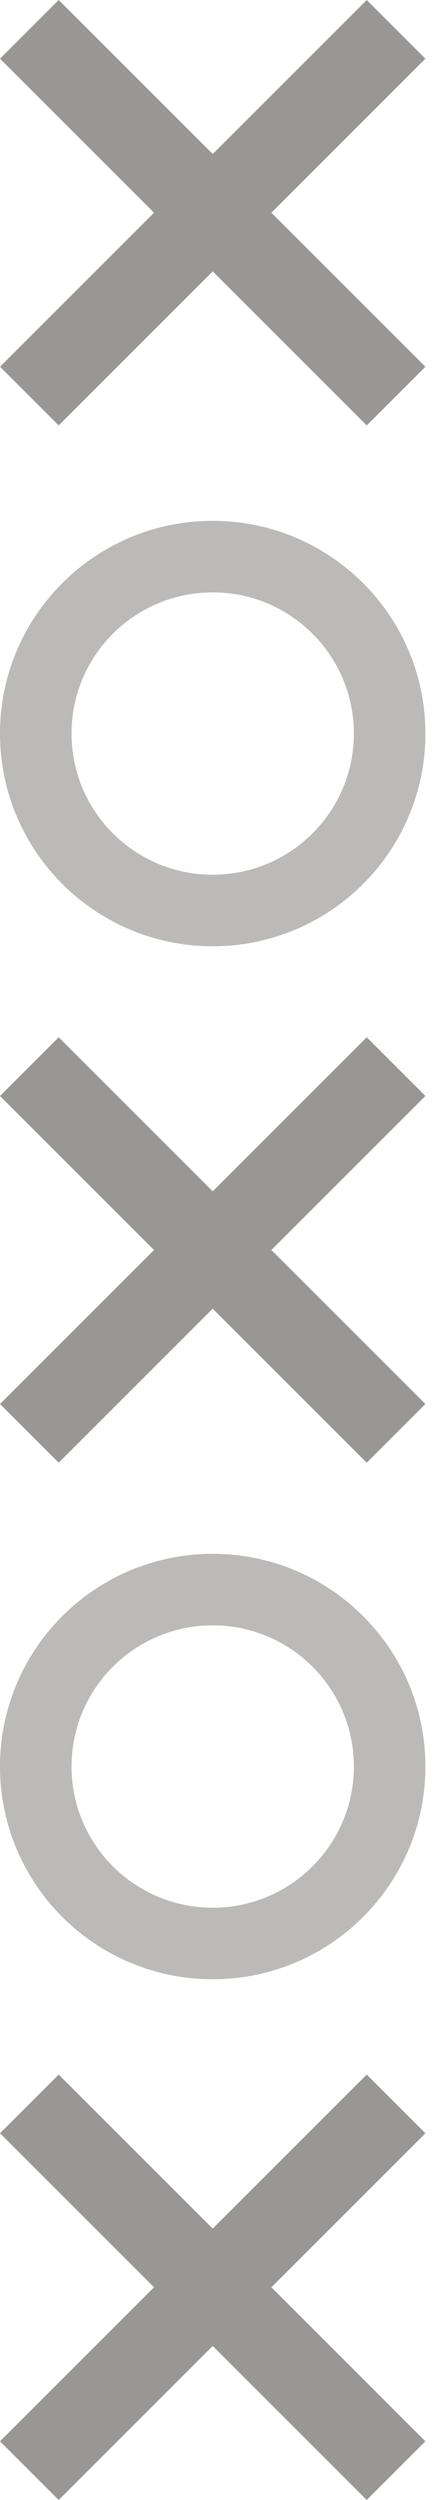 <svg width="50" height="288" viewBox="0 0 50 288" fill="none" xmlns="http://www.w3.org/2000/svg">
<g style="mix-blend-mode:soft-light">
<rect x="42.25" width="9.56" height="59.748" transform="rotate(45 42.25 0)" fill="#999696"/>
<rect x="49.01" y="42.248" width="9.56" height="59.748" transform="rotate(135 49.01 42.248)" fill="#999696"/>
<rect x="42.25" y="119.496" width="9.56" height="59.748" transform="rotate(45 42.25 119.496)" fill="#999696"/>
<rect x="49.01" y="161.744" width="9.56" height="59.748" transform="rotate(135 49.01 161.744)" fill="#999696"/>
<rect x="42.25" y="238.992" width="9.56" height="59.748" transform="rotate(45 42.25 238.992)" fill="#999696"/>
<rect x="49.01" y="281.24" width="9.56" height="59.748" transform="rotate(135 49.01 281.24)" fill="#999696"/>
<path d="M24.505 228.01C10.971 228.01 1.14441e-05 217.039 1.14441e-05 203.505C1.14441e-05 189.971 10.971 179 24.505 179C38.039 179 49.01 189.971 49.01 203.505C49.01 217.039 38.039 228.01 24.505 228.01ZM24.505 187.242C15.523 187.242 8.242 194.523 8.242 203.505C8.242 212.487 15.523 219.768 24.505 219.768C33.487 219.768 40.768 212.487 40.768 203.505C40.768 194.523 33.487 187.242 24.505 187.242Z" fill="#BCB9B9"/>
<path d="M24.505 109.01C10.971 109.01 1.14441e-05 98.039 1.14441e-05 84.505C1.14441e-05 70.971 10.971 60 24.505 60C38.039 60 49.01 70.971 49.01 84.505C49.01 98.039 38.039 109.01 24.505 109.01ZM24.505 68.242C15.523 68.242 8.242 75.523 8.242 84.505C8.242 93.487 15.523 100.768 24.505 100.768C33.487 100.768 40.768 93.487 40.768 84.505C40.768 75.523 33.487 68.242 24.505 68.242Z" fill="#BCB9B9"/>
</g>
</svg>
